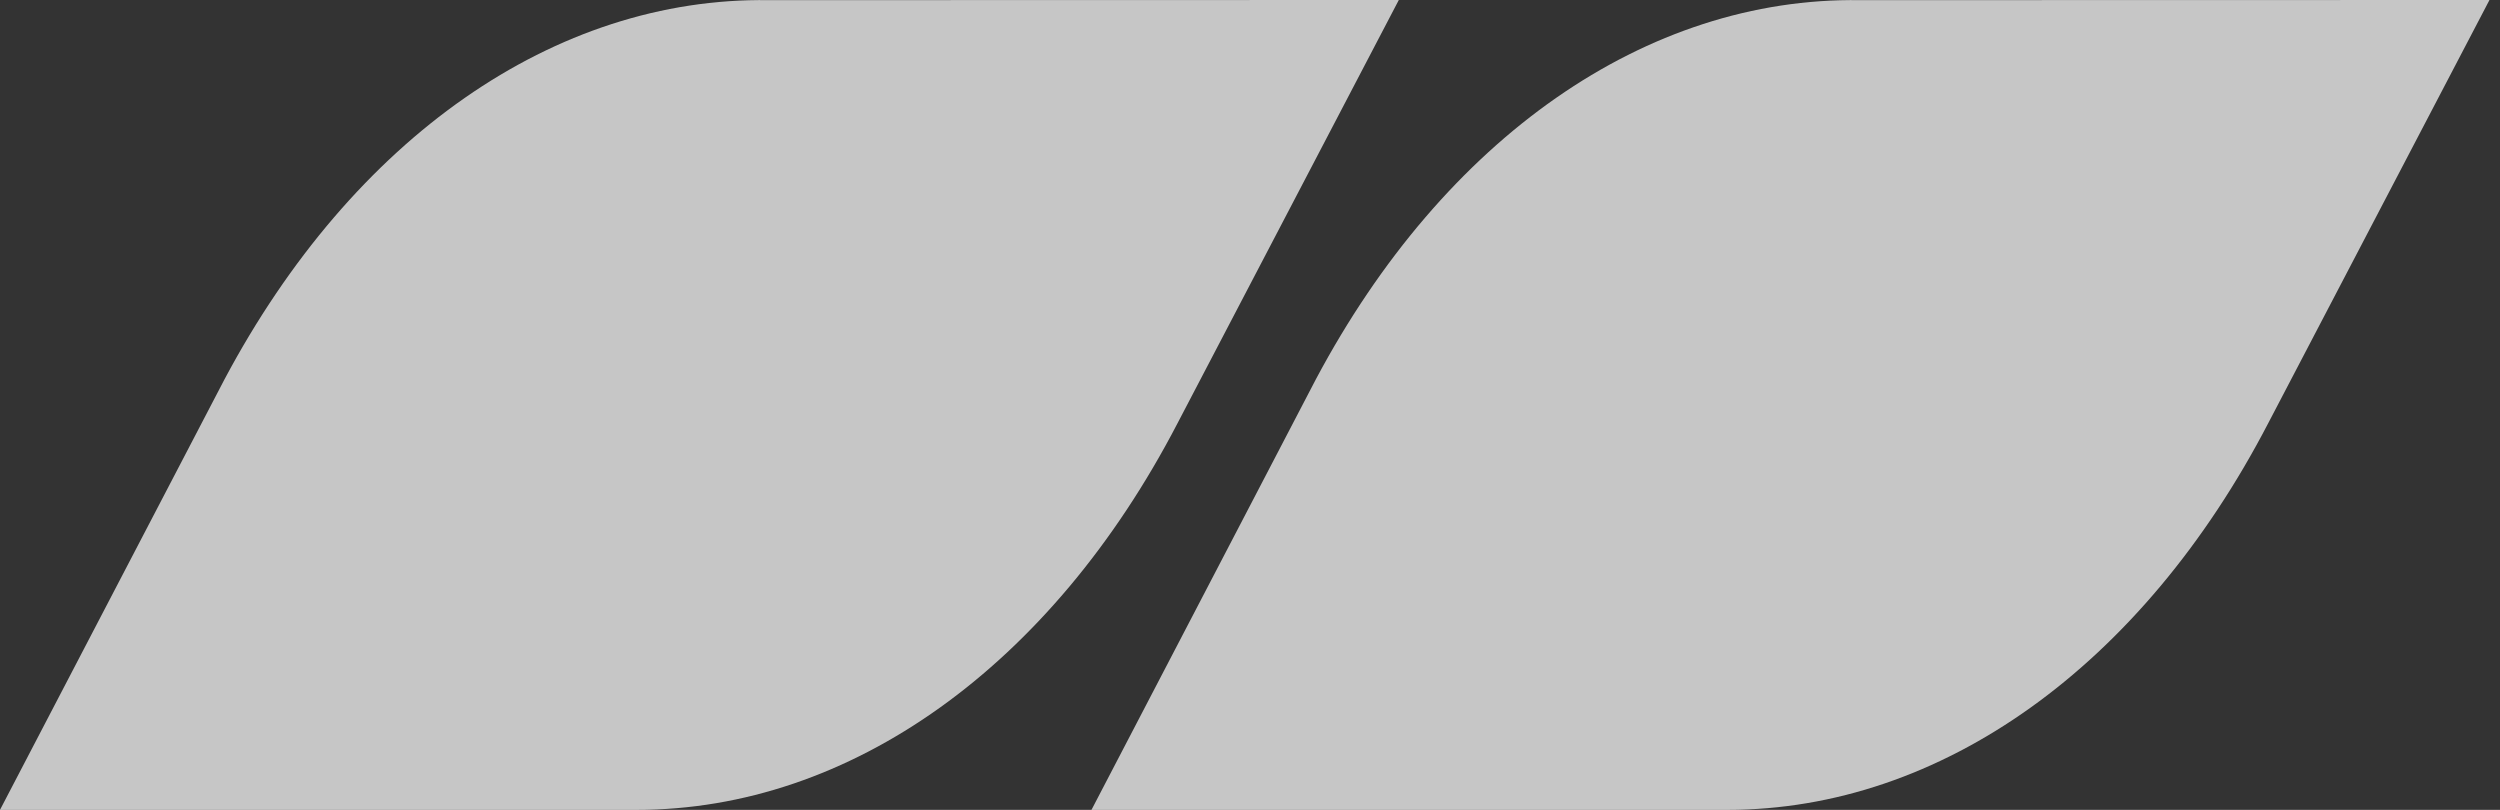 <?xml version="1.0" encoding="UTF-8"?> <svg xmlns="http://www.w3.org/2000/svg" width="71" height="23" viewBox="0 0 71 23" fill="none"><rect x="0" y="0" width="71" height="23" fill="#333333" stroke="none"/><path d="M21.832 0.004C15.766 -0.086 10.027 3.91 6.376 10.773L0 23H18.082C24.148 23 29.86 18.918 33.444 12.016L39.726 0L21.832 0.004Z" fill="white" fill-opacity="0.72"></path><path d="M52.826 0.004C46.761 -0.086 41.021 3.91 37.37 10.773L30.998 23H49.057C55.123 23 60.835 18.918 64.419 12.016L70.701 0L52.826 0.004Z" fill="white" fill-opacity="0.72"></path></svg> 